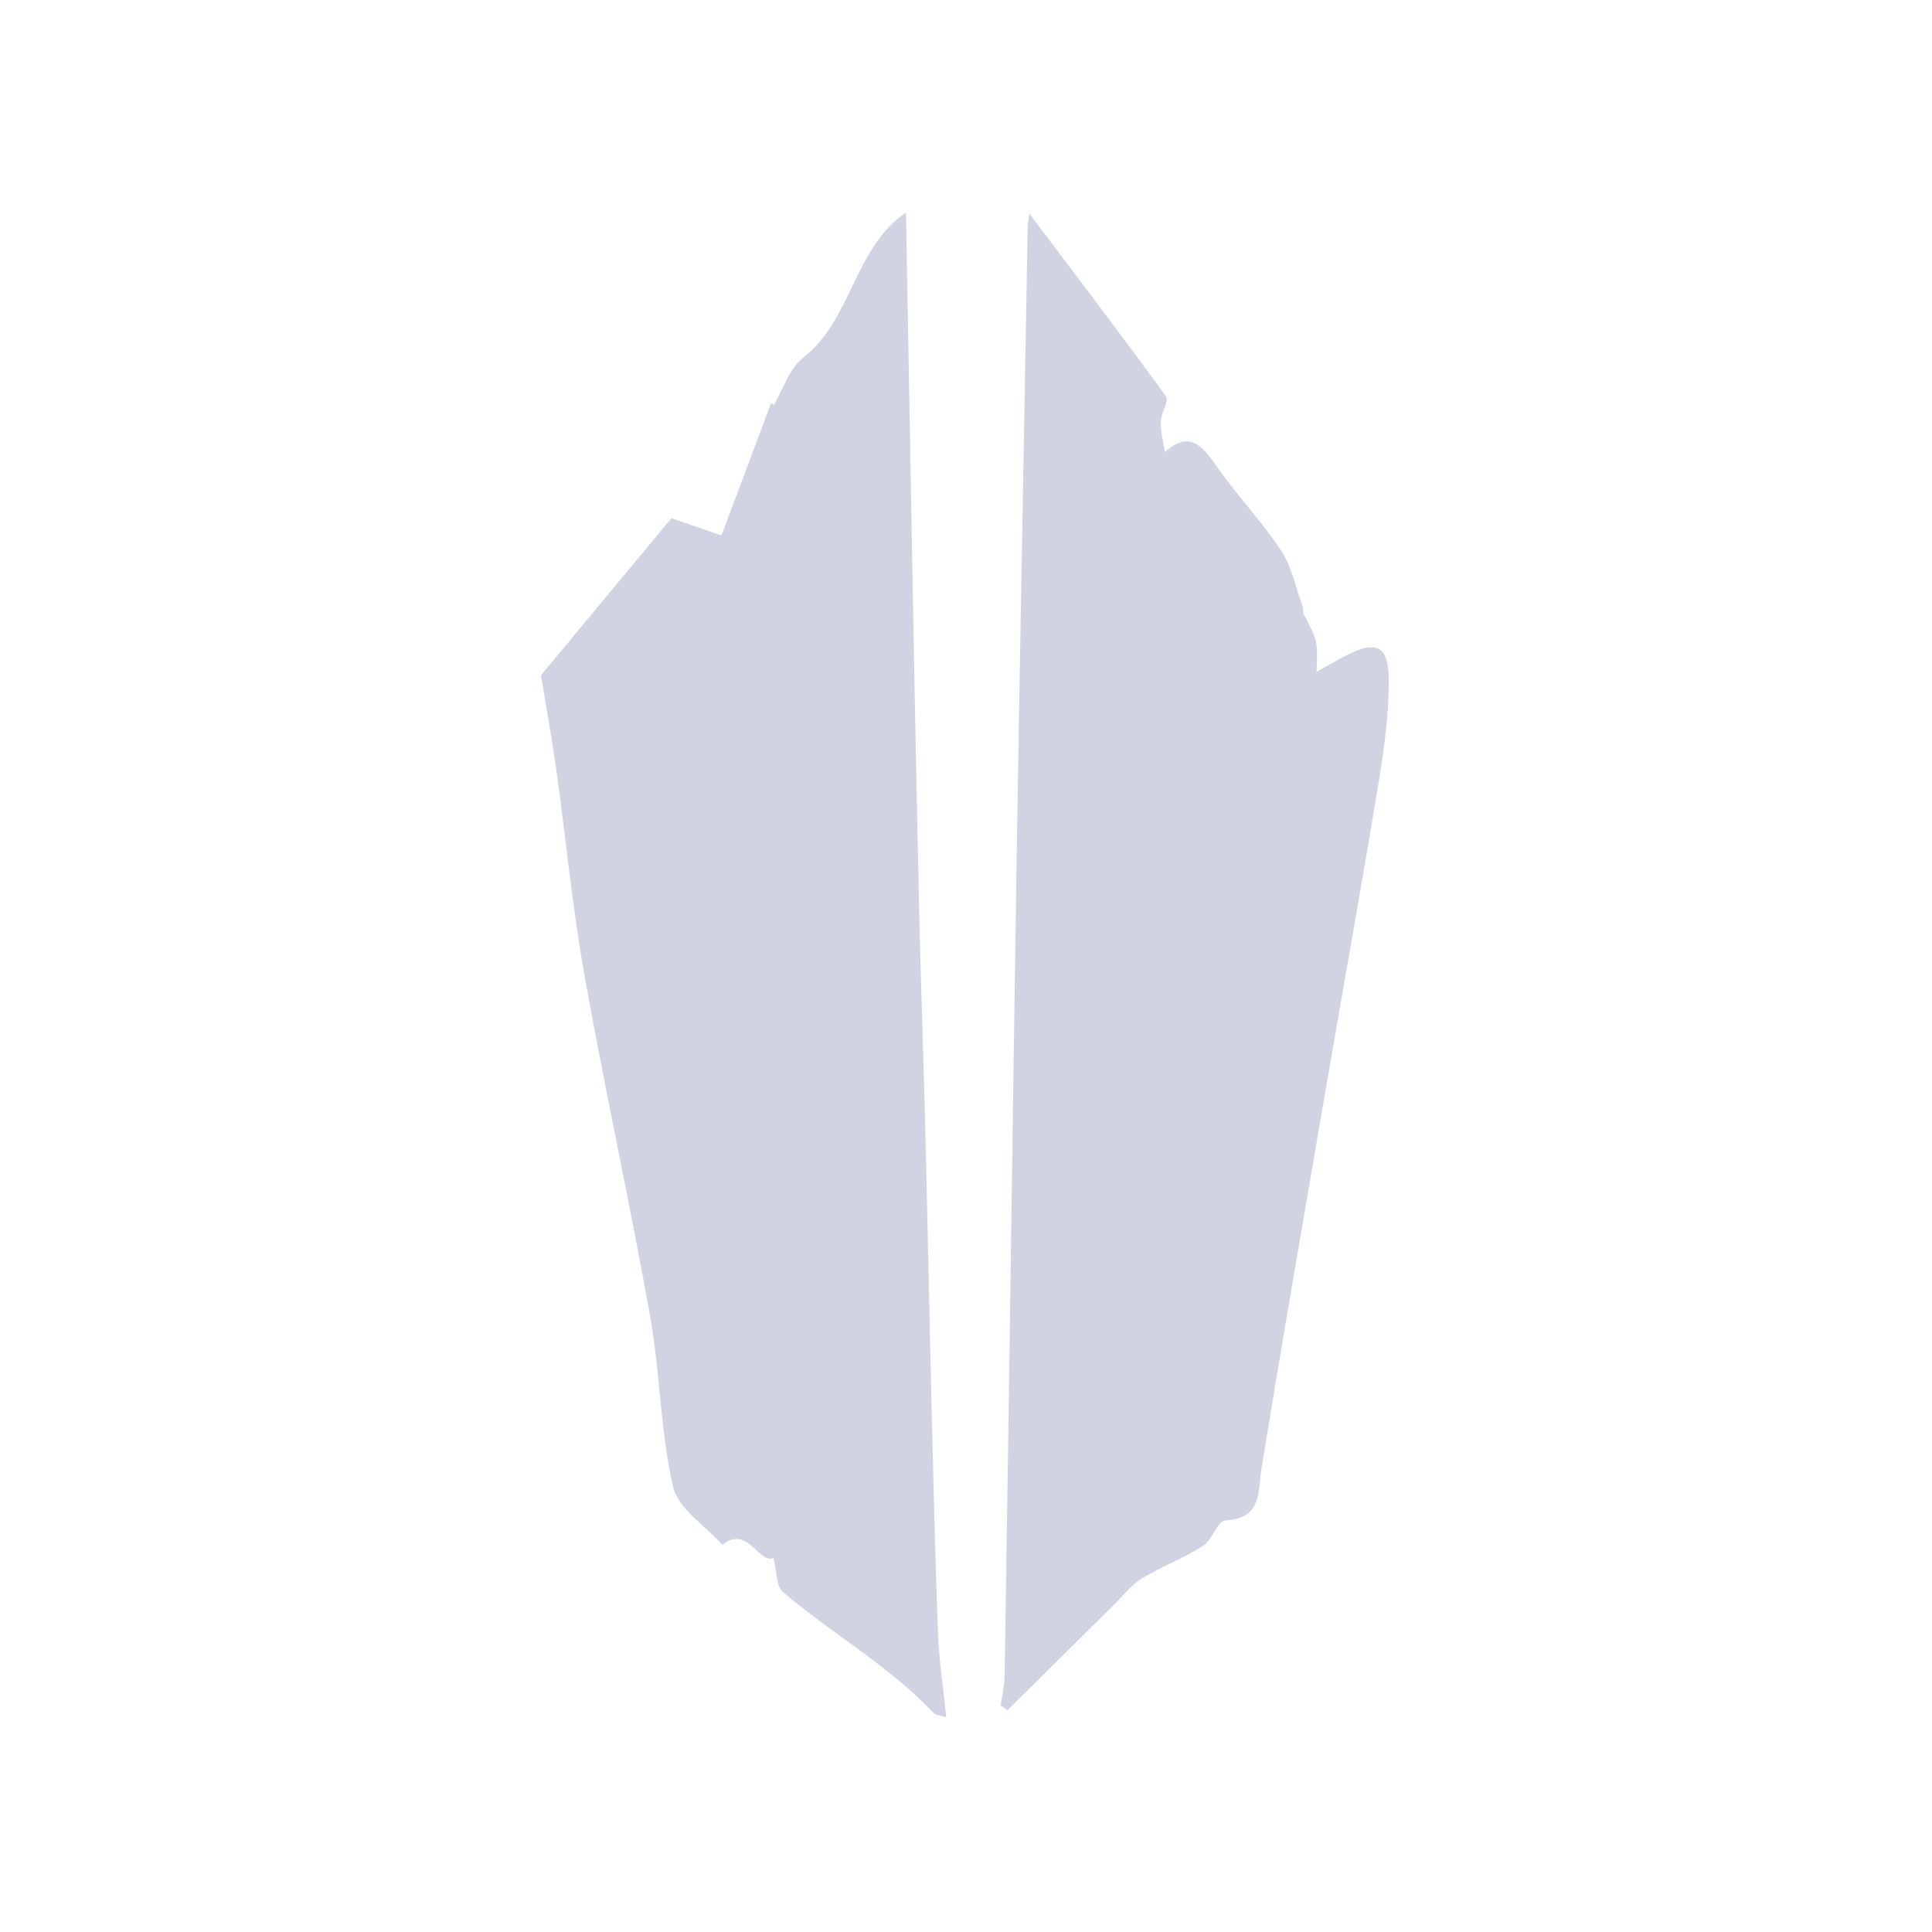 <svg width="500" height="500" viewBox="0 0 500 500" fill="none" xmlns="http://www.w3.org/2000/svg">
<path d="M244.89 444.431C242.691 443.784 242.068 443.797 241.776 443.491C230.195 431.144 215.357 422.874 202.621 412.009C200.837 410.483 201.051 406.615 200.182 403.206C196.387 404.814 193.487 394.555 186.959 399.804C182.528 394.82 175.489 390.439 174.179 384.736C170.876 370.323 170.85 355.19 168.242 340.576C162.954 310.939 156.454 281.517 151.172 251.874C148.052 234.336 146.41 216.547 143.925 198.893C142.66 189.871 141.006 180.896 140 174.765C152.632 159.554 163.688 146.243 173.757 134.117C179.194 135.991 183.261 137.39 186.719 138.576C191.436 125.997 195.511 115.129 199.579 104.267C199.799 104.461 200.02 104.656 200.24 104.85C202.719 100.696 204.282 95.375 207.838 92.595C220.574 82.647 220.917 64.229 234.471 55C235.106 90.774 235.723 126.496 236.391 162.225C236.865 187.642 237.358 213.06 237.948 238.471C238.363 256.416 239.019 274.355 239.466 292.3C240.037 315.385 240.472 338.47 241.036 361.554C241.529 381.807 241.977 402.066 242.73 422.306C242.996 429.4 244.085 436.458 244.89 444.431Z" fill="#D0D3E2"/>
<path d="M258.97 441.345C259.32 438.858 259.943 436.367 259.988 433.867C260.566 398.43 261.065 362.987 261.578 327.543C262.097 291.646 262.577 255.749 263.141 219.852C263.602 190.313 264.154 160.773 264.673 131.234C265.094 107.099 265.523 82.965 265.964 58.837C265.983 57.923 266.171 57.009 266.379 55.26C278.622 71.507 290.371 86.899 301.744 102.563C302.62 103.769 300.473 106.879 300.395 109.128C300.311 111.532 301.005 113.969 301.452 117.002C308.103 111.04 311.425 115.771 315.214 121.169C320.358 128.512 326.652 135.071 331.569 142.549C334.333 146.742 335.339 152.096 337.091 156.943C337.344 157.65 337.169 158.538 337.506 159.179C341.042 165.906 341.055 165.893 340.711 173.916C343.514 172.335 345.869 170.922 348.302 169.665C356.133 165.615 359.377 167.047 359.409 175.945C359.442 184.597 358.3 193.32 356.885 201.888C352.578 228.089 347.854 254.22 343.358 280.396C337.662 313.545 331.894 346.688 326.496 379.889C325.464 386.24 326.671 392.928 317.063 393.505C315.077 393.622 313.767 398.534 311.392 400.044C306.345 403.245 300.629 405.391 295.523 408.508C292.759 410.195 290.657 412.975 288.295 415.3C279.102 424.391 269.921 433.5 260.734 442.604C260.144 442.189 259.56 441.769 258.97 441.345Z" fill="#D0D3E2"/>
</svg>
